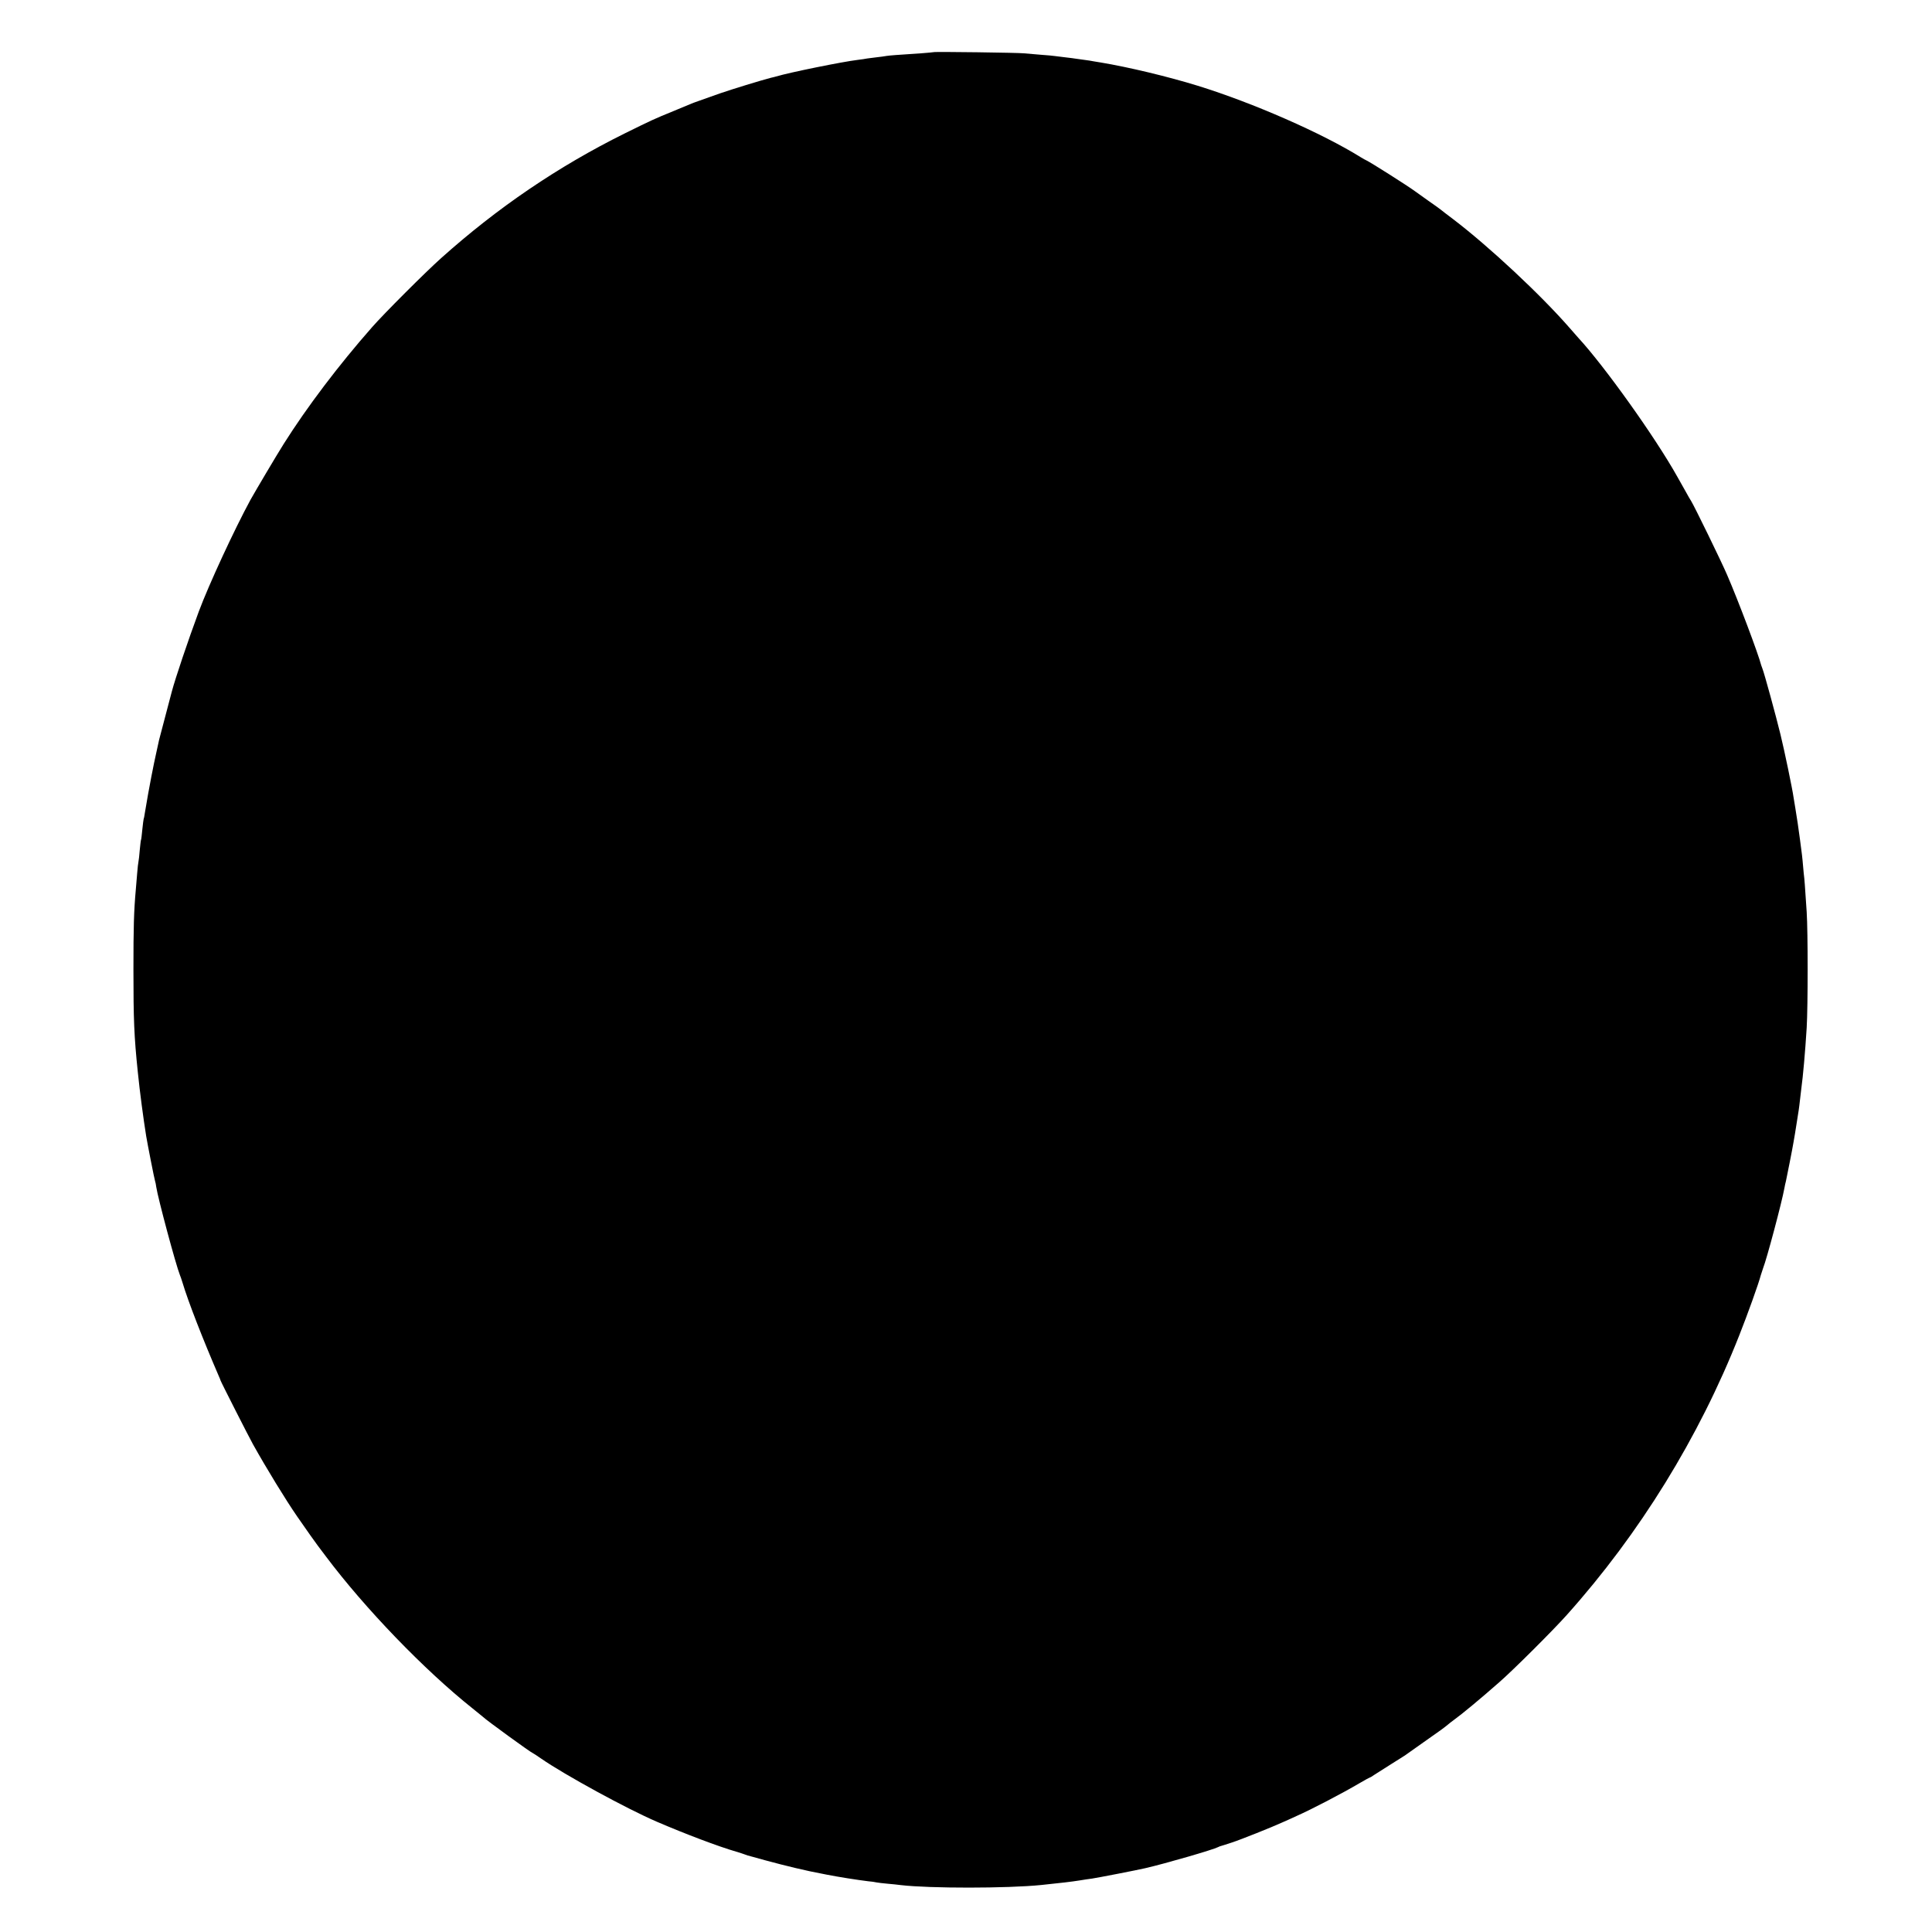<?xml version="1.0" standalone="no"?>
<!DOCTYPE svg PUBLIC "-//W3C//DTD SVG 20010904//EN"
 "http://www.w3.org/TR/2001/REC-SVG-20010904/DTD/svg10.dtd">
<svg version="1.0" xmlns="http://www.w3.org/2000/svg"
 width="1500pt" height="1500pt" viewBox="0 0 1500 1500"
 preserveAspectRatio="xMidYMid meet">
<g transform="translate(0,1500) scale(0.1,-0.1)"
fill="#000000" stroke="none">
<path d="M7248 14595 c-2 -1 -46 -5 -98 -9 -198 -13 -236 -16 -265 -20 -16 -3
-53 -8 -81 -11 -28 -3 -60 -7 -71 -9 -11 -3 -44 -7 -74 -11 -117 -14 -527 -97
-634 -129 -5 -2 -23 -6 -40 -10 -74 -19 -309 -91 -395 -121 -52 -19 -122 -43
-155 -55 -33 -11 -69 -25 -80 -30 -11 -5 -69 -29 -130 -54 -147 -60 -162 -67
-375 -172 -518 -257 -987 -576 -1425 -968 -120 -107 -444 -431 -536 -536 -258
-293 -505 -619 -686 -906 -55 -87 -220 -366 -258 -434 -125 -230 -323 -657
-402 -869 -82 -221 -182 -518 -209 -620 -2 -9 -24 -92 -49 -186 -25 -93 -47
-179 -50 -190 -2 -11 -13 -60 -24 -110 -11 -49 -22 -103 -25 -120 -3 -16 -8
-41 -11 -55 -7 -32 -43 -232 -51 -285 -3 -22 -7 -42 -9 -45 -1 -3 -6 -39 -10
-80 -4 -41 -8 -77 -10 -80 -2 -3 -6 -39 -10 -80 -3 -41 -8 -82 -10 -90 -2 -8
-7 -49 -10 -90 -3 -41 -8 -95 -10 -120 -16 -178 -19 -300 -19 -630 0 -385 5
-515 34 -794 15 -150 44 -367 65 -497 11 -66 64 -336 69 -349 3 -8 7 -28 9
-45 13 -87 152 -605 184 -685 4 -8 12 -33 19 -55 45 -151 160 -445 281 -725 9
-19 15 -36 15 -37 -1 -4 222 -443 253 -498 104 -186 255 -433 343 -560 72
-104 144 -206 159 -225 6 -8 35 -46 64 -85 302 -402 762 -880 1139 -1180 41
-33 77 -62 80 -65 22 -23 376 -280 385 -280 2 0 32 -20 67 -44 182 -126 665
-390 898 -490 218 -94 480 -193 615 -232 28 -8 57 -18 65 -21 8 -3 20 -7 25
-9 6 -1 66 -18 135 -37 69 -19 175 -46 235 -60 103 -24 132 -30 195 -42 14 -3
36 -7 50 -10 86 -17 237 -41 320 -51 25 -2 54 -6 65 -9 11 -2 49 -7 85 -10 36
-3 83 -8 105 -11 223 -26 823 -26 1090 1 154 16 232 25 295 35 30 5 75 12 100
15 37 5 355 67 410 80 161 37 532 145 567 164 10 5 20 9 23 9 3 1 12 3 20 6 8
3 37 12 65 21 65 21 313 120 389 155 34 15 84 37 111 50 122 54 359 178 493
257 41 24 76 43 78 43 3 0 17 8 32 19 15 10 77 49 137 87 61 38 115 72 120 77
6 4 64 45 130 92 130 91 156 110 185 134 10 9 31 25 46 36 65 47 204 162 354
294 107 93 419 404 525 523 565 631 1026 1378 1338 2169 65 164 151 403 168
469 6 19 14 44 18 55 27 67 145 509 165 620 3 17 8 41 12 55 6 27 52 258 59
303 8 46 14 79 25 152 6 39 13 81 15 95 2 14 7 50 10 80 3 30 8 69 10 85 14
102 30 283 42 475 10 169 10 746 0 900 -15 221 -16 245 -23 300 -3 30 -7 75
-9 100 -2 25 -7 63 -10 85 -3 22 -8 57 -10 77 -13 98 -22 158 -36 243 -6 33
-12 71 -14 85 -9 65 -70 360 -102 490 -33 136 -126 477 -140 510 -3 8 -7 20
-9 25 -22 87 -179 504 -265 702 -45 105 -255 535 -279 573 -6 8 -26 44 -46 80
-20 36 -48 85 -62 110 -170 304 -564 856 -767 1076 -5 6 -35 39 -65 74 -226
260 -631 638 -910 850 -47 35 -89 68 -95 73 -5 5 -48 35 -95 68 -47 33 -94 67
-105 75 -60 44 -346 225 -375 238 -8 3 -28 15 -45 25 -300 187 -836 422 -1265
555 -230 71 -538 145 -755 181 -16 2 -41 7 -55 9 -14 3 -45 8 -70 11 -25 3
-54 7 -65 9 -11 2 -49 7 -85 11 -36 4 -72 9 -81 10 -8 2 -58 6 -110 10 -52 4
-110 9 -129 11 -39 5 -697 14 -702 9z"/>
</g>
</svg>
